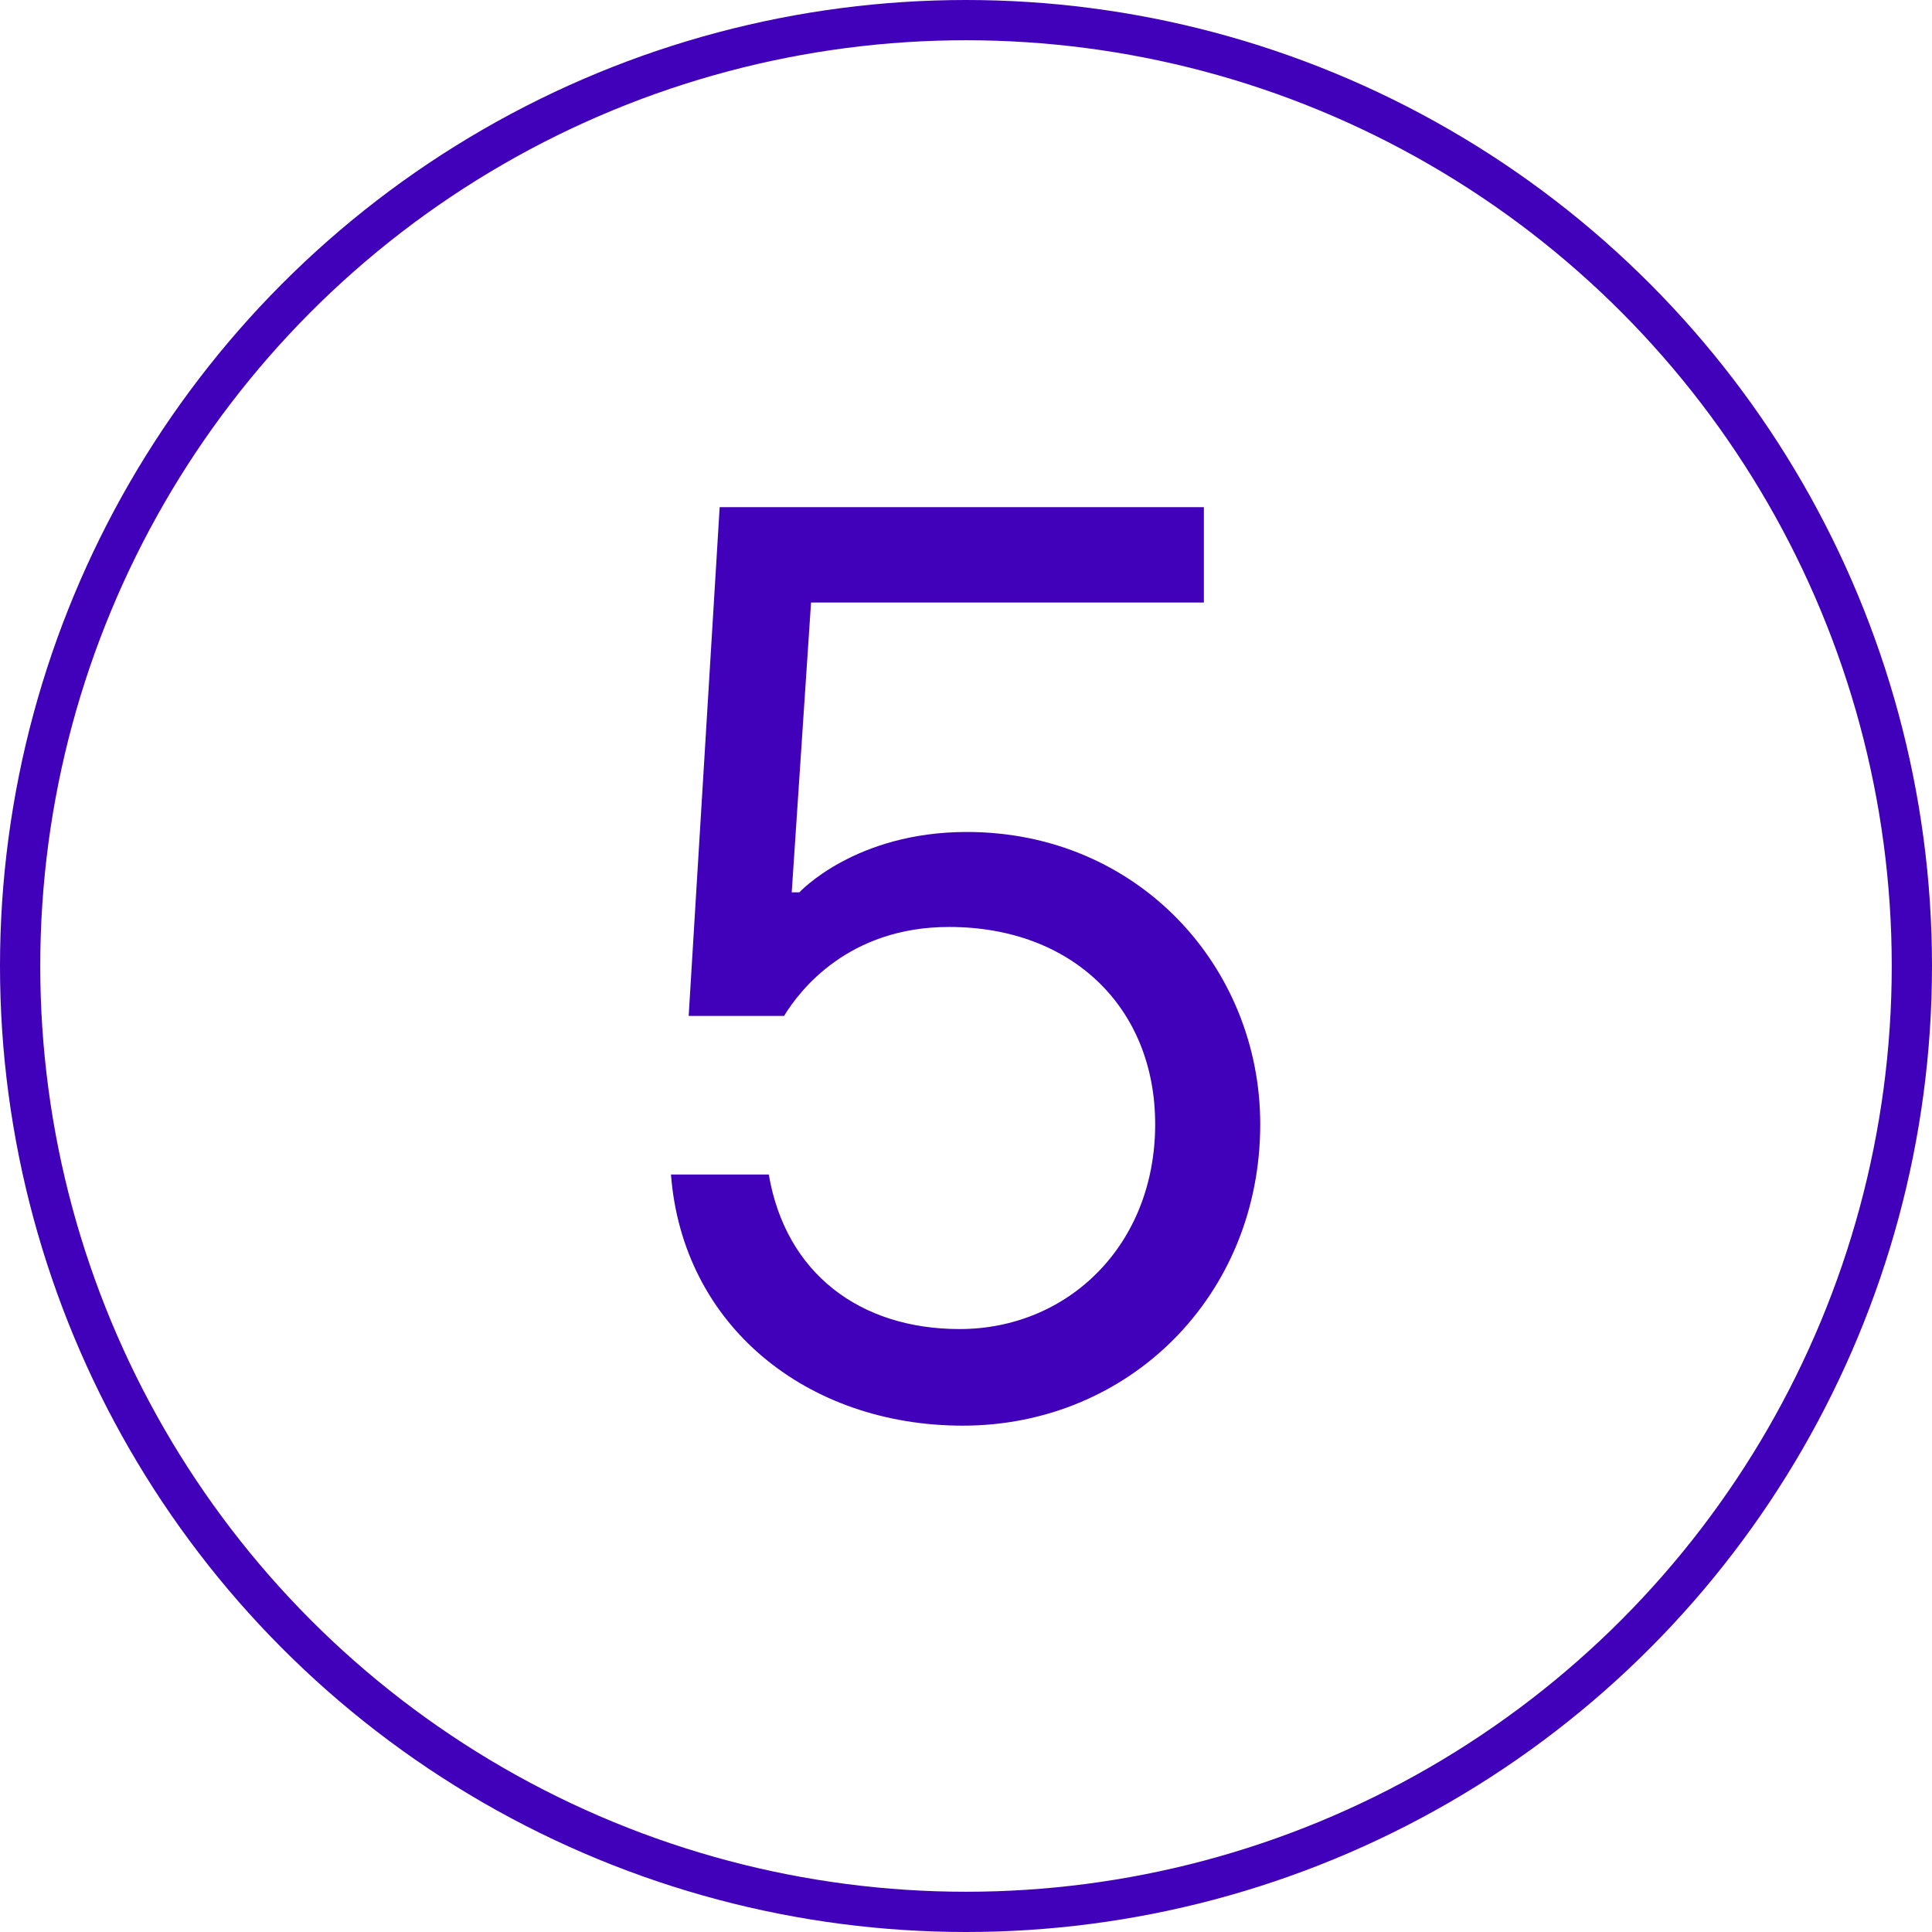 <?xml version="1.0" encoding="utf-8"?>
<!-- Generator: Adobe Illustrator 27.7.0, SVG Export Plug-In . SVG Version: 6.00 Build 0)  -->
<svg version="1.0" id="Layer_1" xmlns="http://www.w3.org/2000/svg" xmlns:xlink="http://www.w3.org/1999/xlink" x="0px" y="0px"
	 width="48px" height="48px" viewBox="0 0 48 48" enable-background="new 0 0 48 48" xml:space="preserve">
<g id="Group_93" transform="translate(-209 -1349)">
	<g id="Ellipse_38" transform="translate(209 1349)">
		<circle fill="none" cx="24" cy="24" r="24"/>
		<circle fill="none" stroke="#4100BA" cx="24" cy="24" r="23.5"/>
	</g>
	<g enable-background="new    ">
		<path fill="#4100BA" d="M225.67,1378.18h2.43c0.42,2.46,2.27,3.84,4.74,3.84c2.69,0,4.86-2.08,4.86-5.09c0-2.88-2.05-4.9-5.12-4.9
			c-2.5,0-3.71,1.57-4.1,2.21h-2.37l0.77-12.64h12.03v2.37h-9.76l-0.48,7.2h0.19c0,0,1.38-1.5,4.16-1.5c4.26,0,7.29,3.36,7.29,7.26
			c0,4.26-3.26,7.49-7.39,7.49C229.06,1384.42,225.96,1381.95,225.67,1378.18z"/>
	</g>
</g>
</svg>
